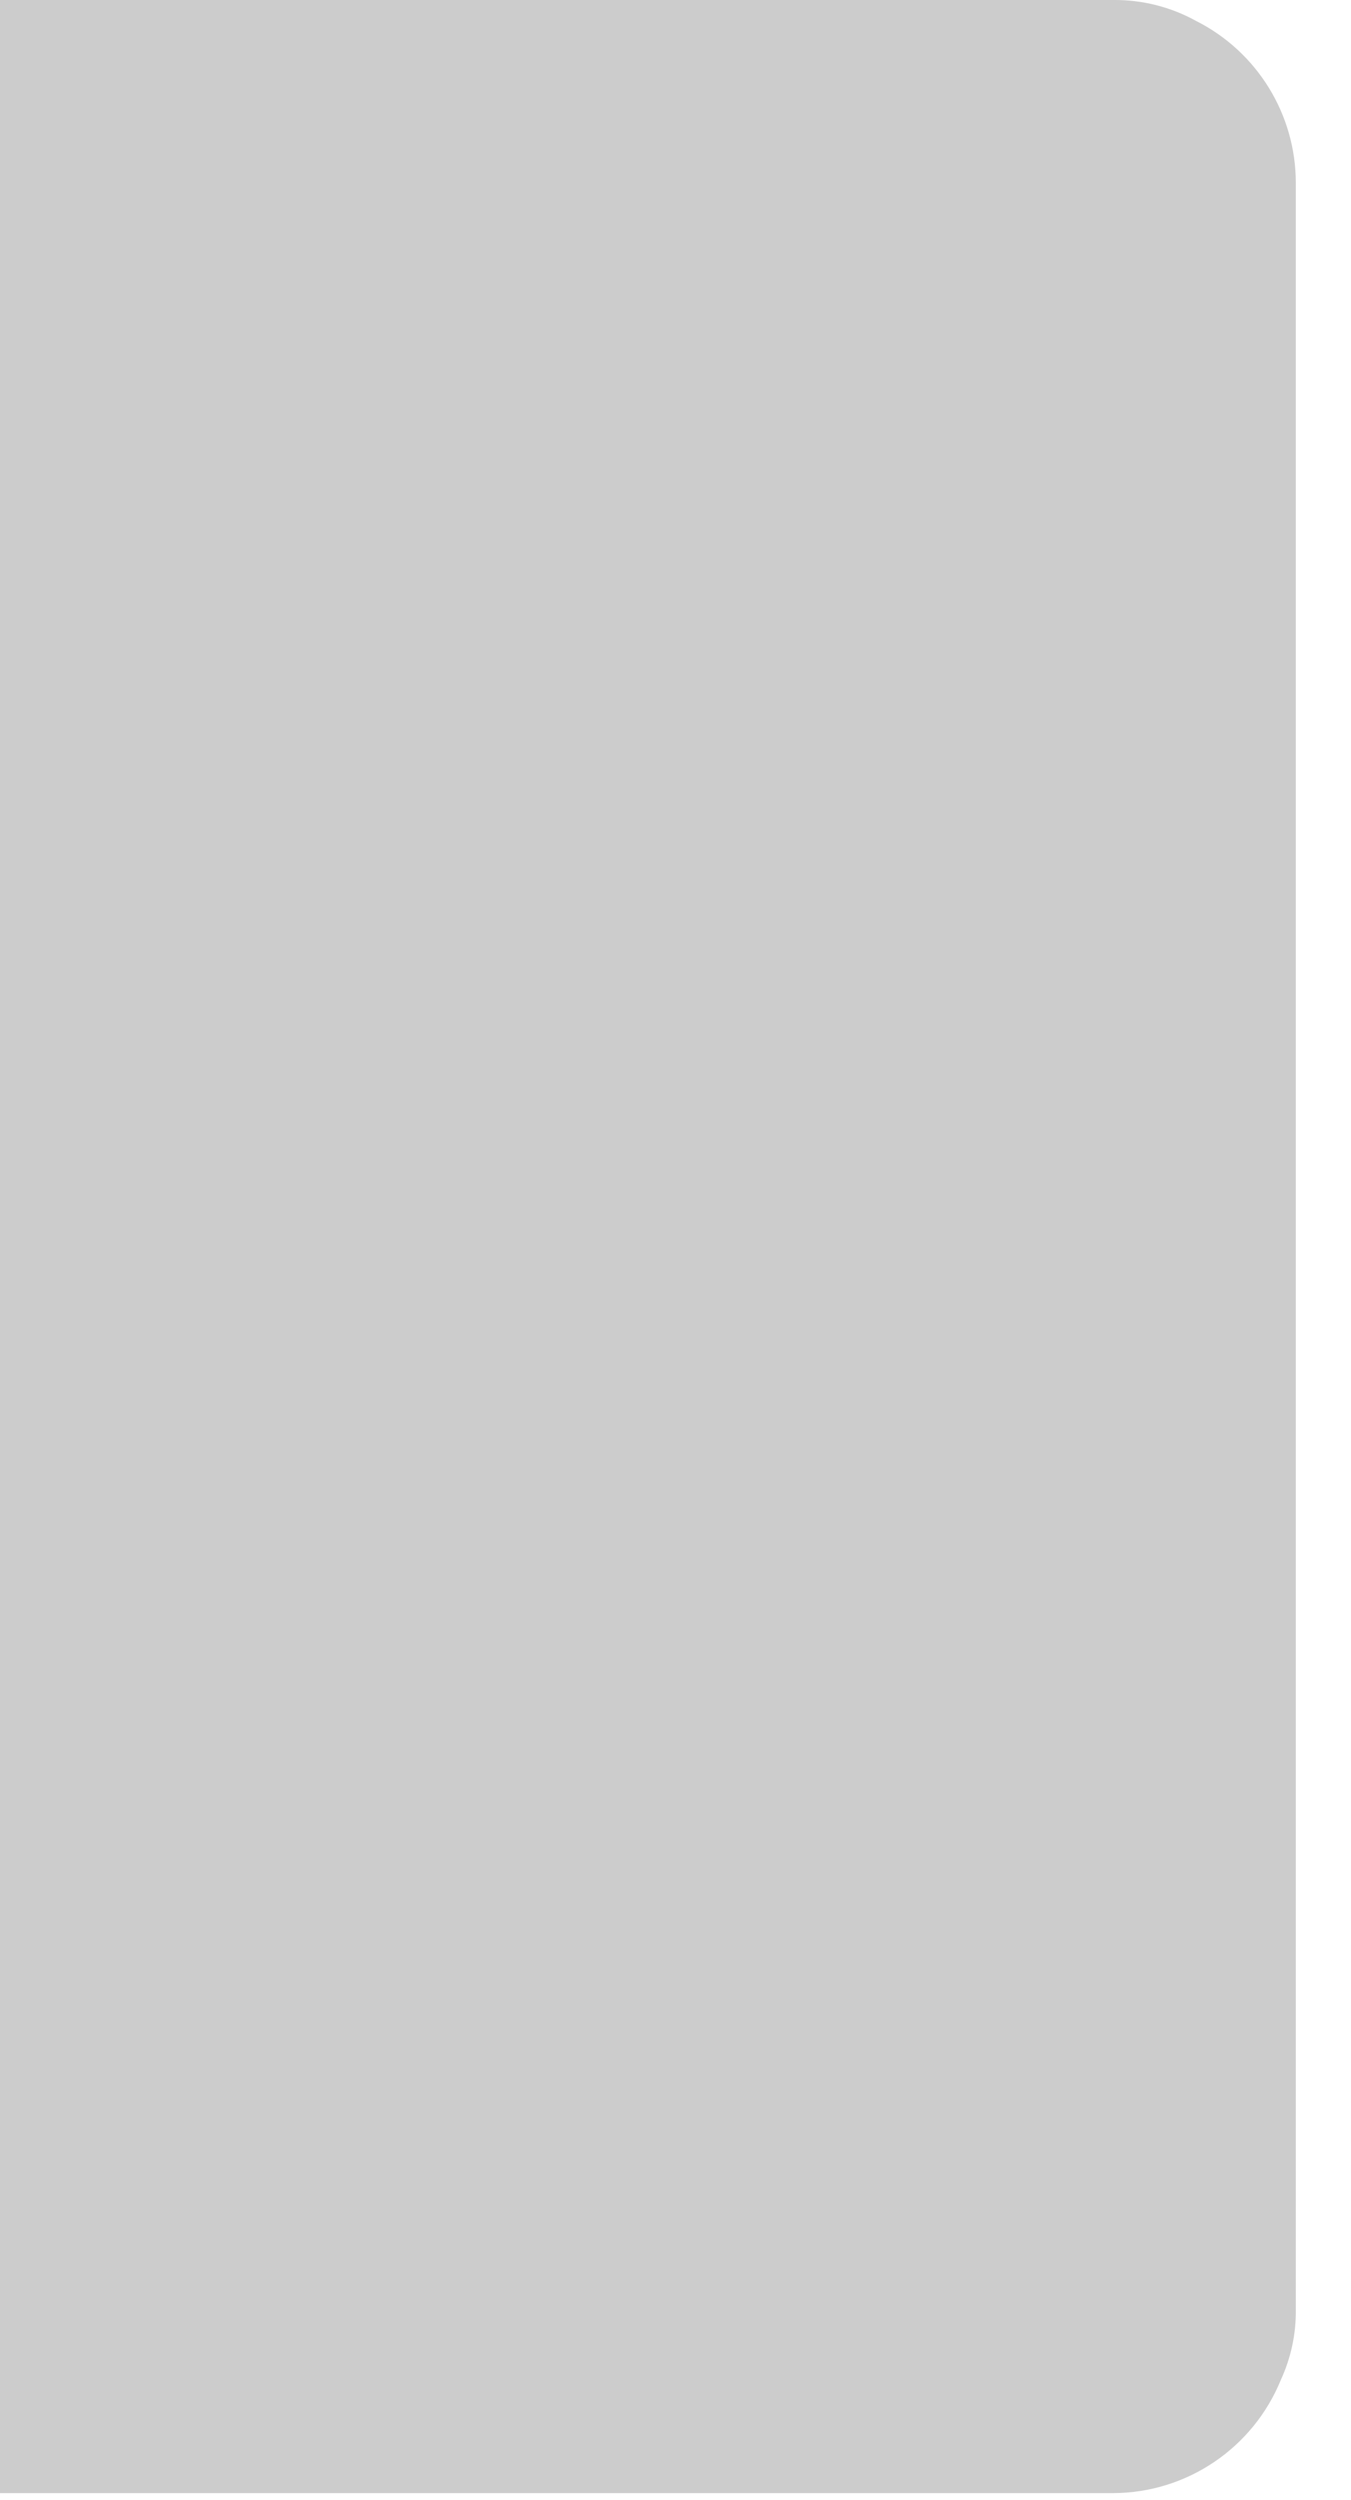 <?xml version="1.0" encoding="utf-8"?>
<svg xmlns="http://www.w3.org/2000/svg" fill="none" height="100%" overflow="visible" preserveAspectRatio="none" style="display: block;" viewBox="0 0 20 37" width="100%">
<path d="M19.183 2.705V34.187C19.187 34.544 19.111 34.896 18.962 35.221C18.551 36.23 17.572 36.894 16.482 36.898H0V0H16.482C16.91 -0.004 17.332 0.103 17.707 0.31C18.611 0.766 19.182 1.692 19.183 2.705Z" fill="black" id="Vector" opacity="0.2"/>
</svg>